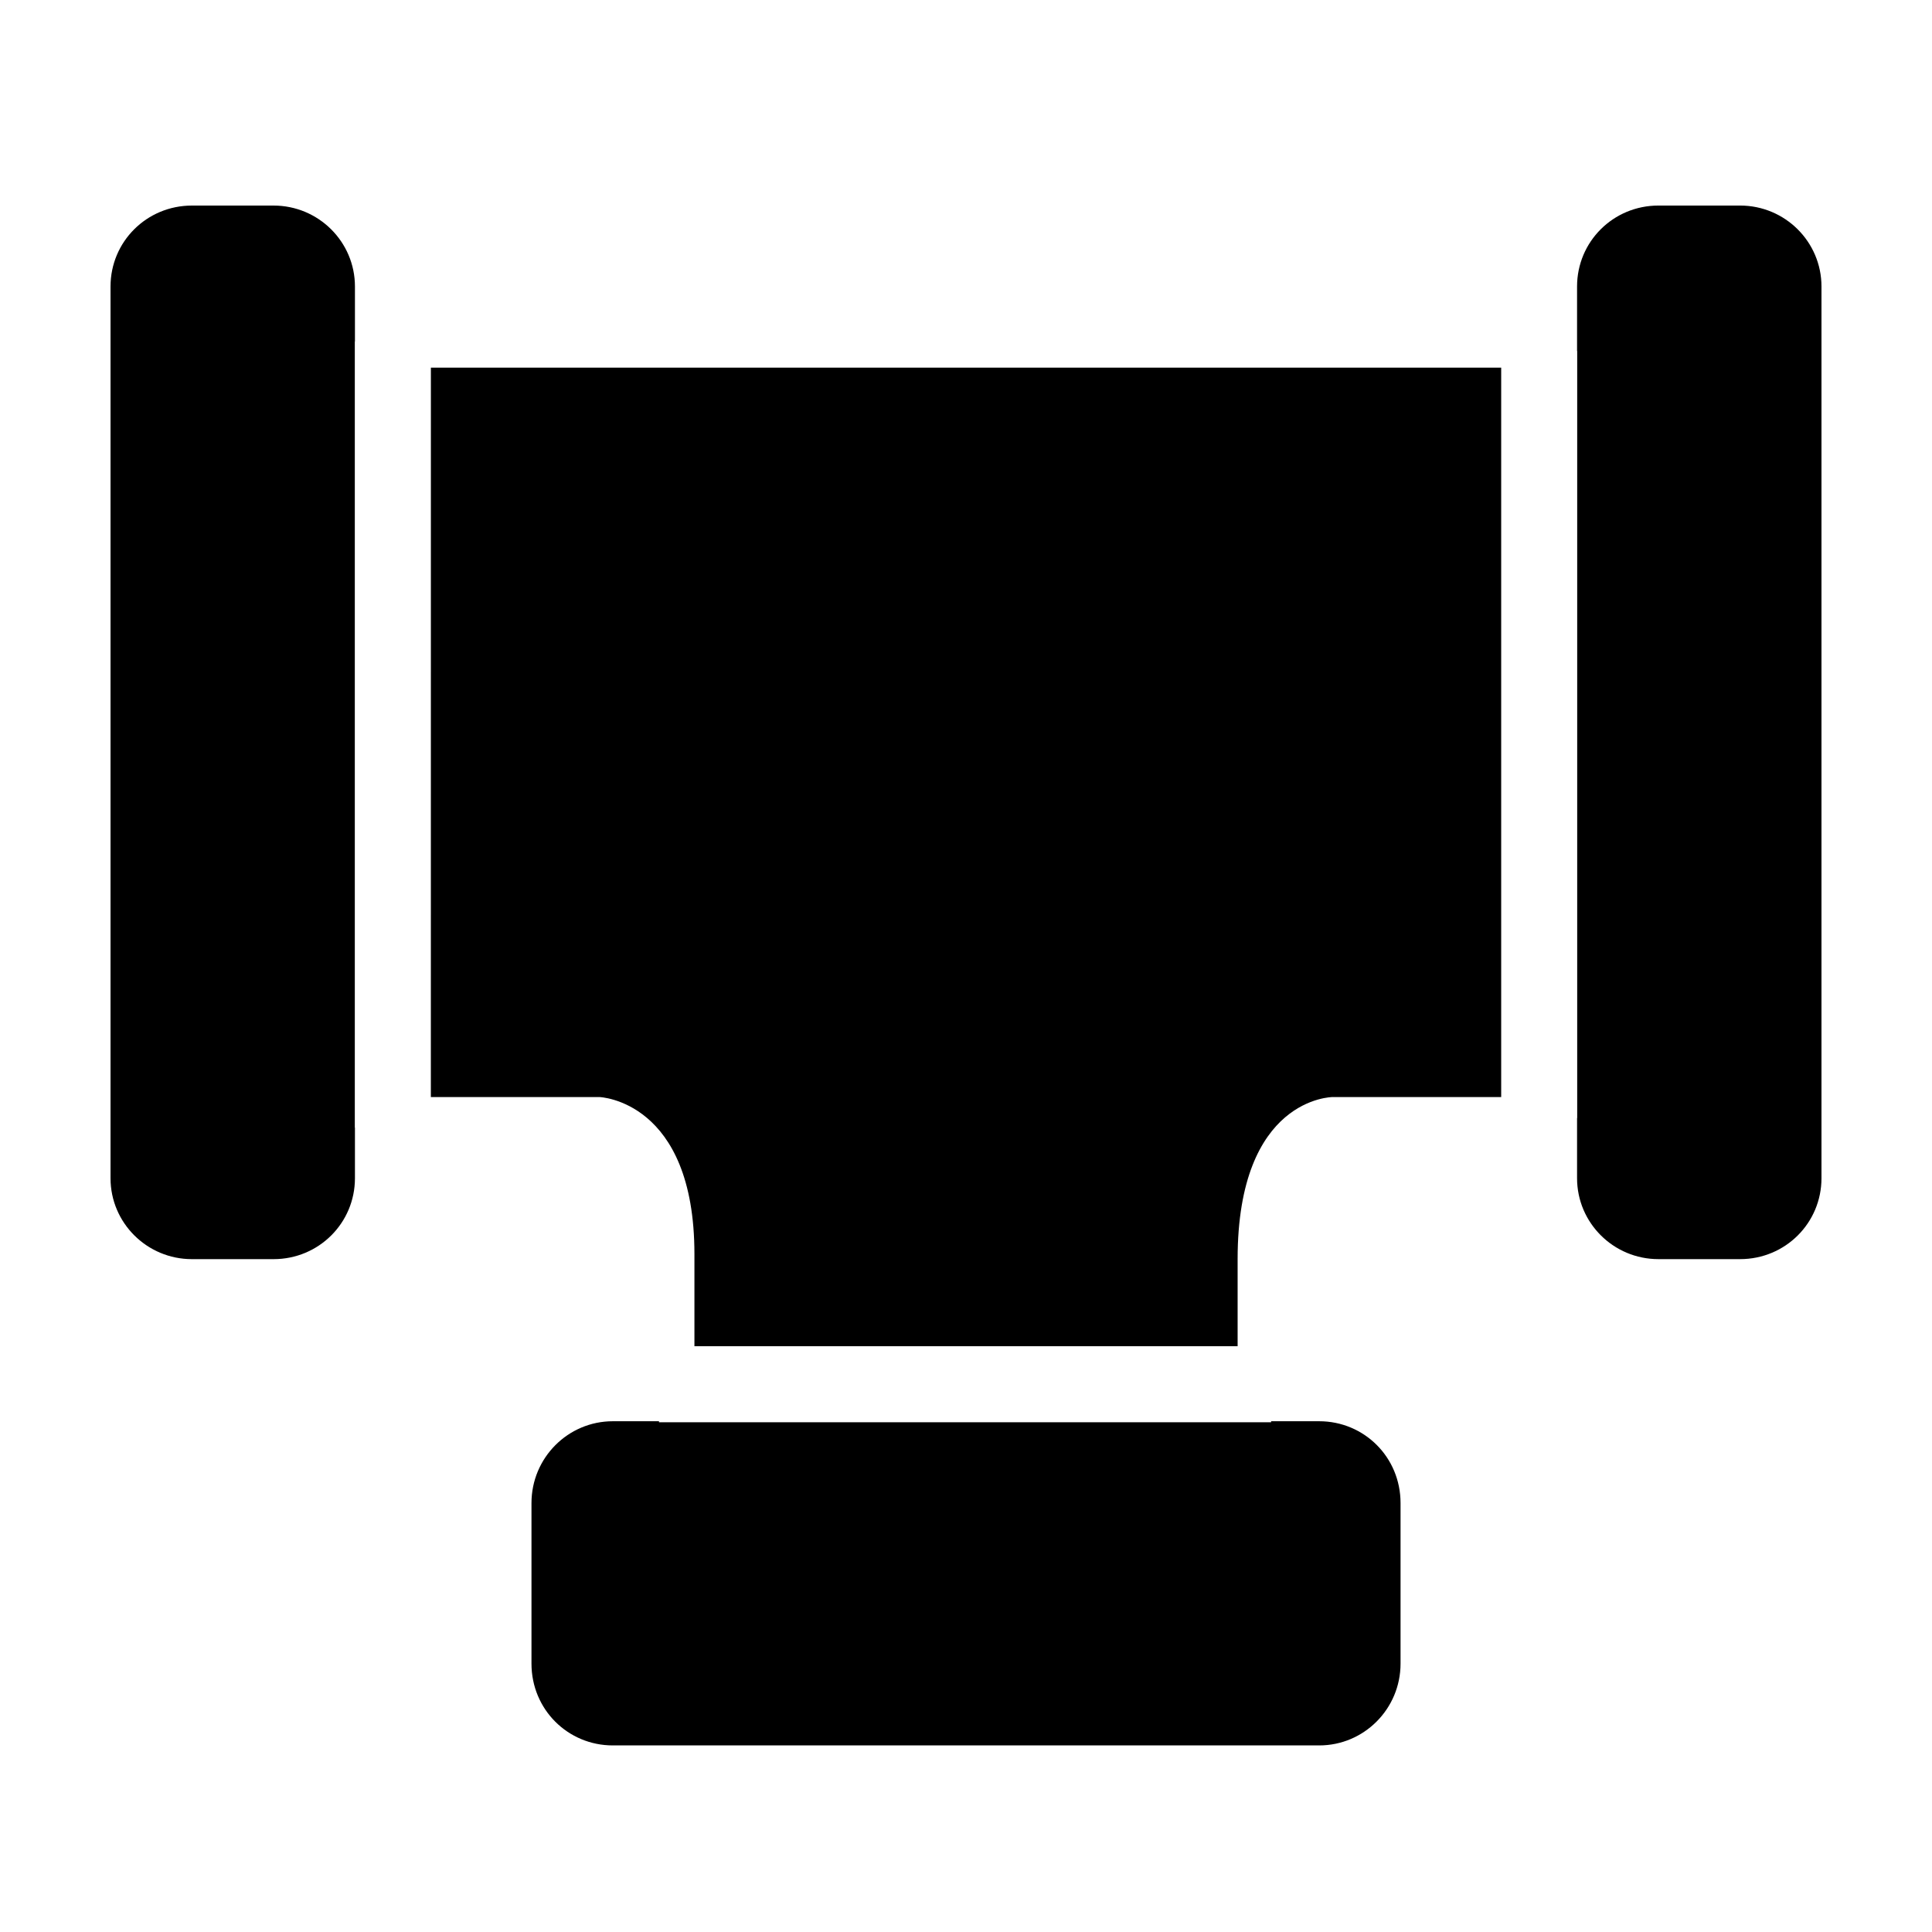 <?xml version="1.0" encoding="UTF-8"?>
<!-- Uploaded to: ICON Repo, www.svgrepo.com, Generator: ICON Repo Mixer Tools -->
<svg fill="#000000" width="800px" height="800px" version="1.1" viewBox="144 144 512 512" xmlns="http://www.w3.org/2000/svg">
 <path d="m258.18 434.73h44.66s25.191 0.816 25.191 41.645v24.383h143.95v-23.07c0-42.957 25.188-42.957 25.188-42.957h44.66v-193.3h-283.64zm-20.117 8.09v13.422c0 11.844-9.559 21.445-21.566 21.445h-21.637c-11.914 0-21.57-9.613-21.57-21.445v-236.32c0-11.844 9.559-21.445 21.57-21.445h21.637c11.91 0 21.566 9.609 21.566 21.445v14.574h-0.035v208.33zm80.574 77.824h-12.23c-11.898 0-21.559 9.707-21.559 21.68v42.555c0 12.156 9.652 21.676 21.559 21.676h187.19c11.898 0 21.562-9.703 21.562-21.676v-42.555c0-12.156-9.652-21.68-21.562-21.68h-12.734v0.266h-162.23zm243.3-283.63v-17.094c0-11.844 9.559-21.445 21.57-21.445h21.637c11.91 0 21.566 9.609 21.566 21.445v236.32c0 11.844-9.555 21.445-21.566 21.445h-21.637c-11.914 0-21.57-9.613-21.57-21.445v-15.941h0.035v-203.29z" fill-rule="evenodd"/>
</svg>